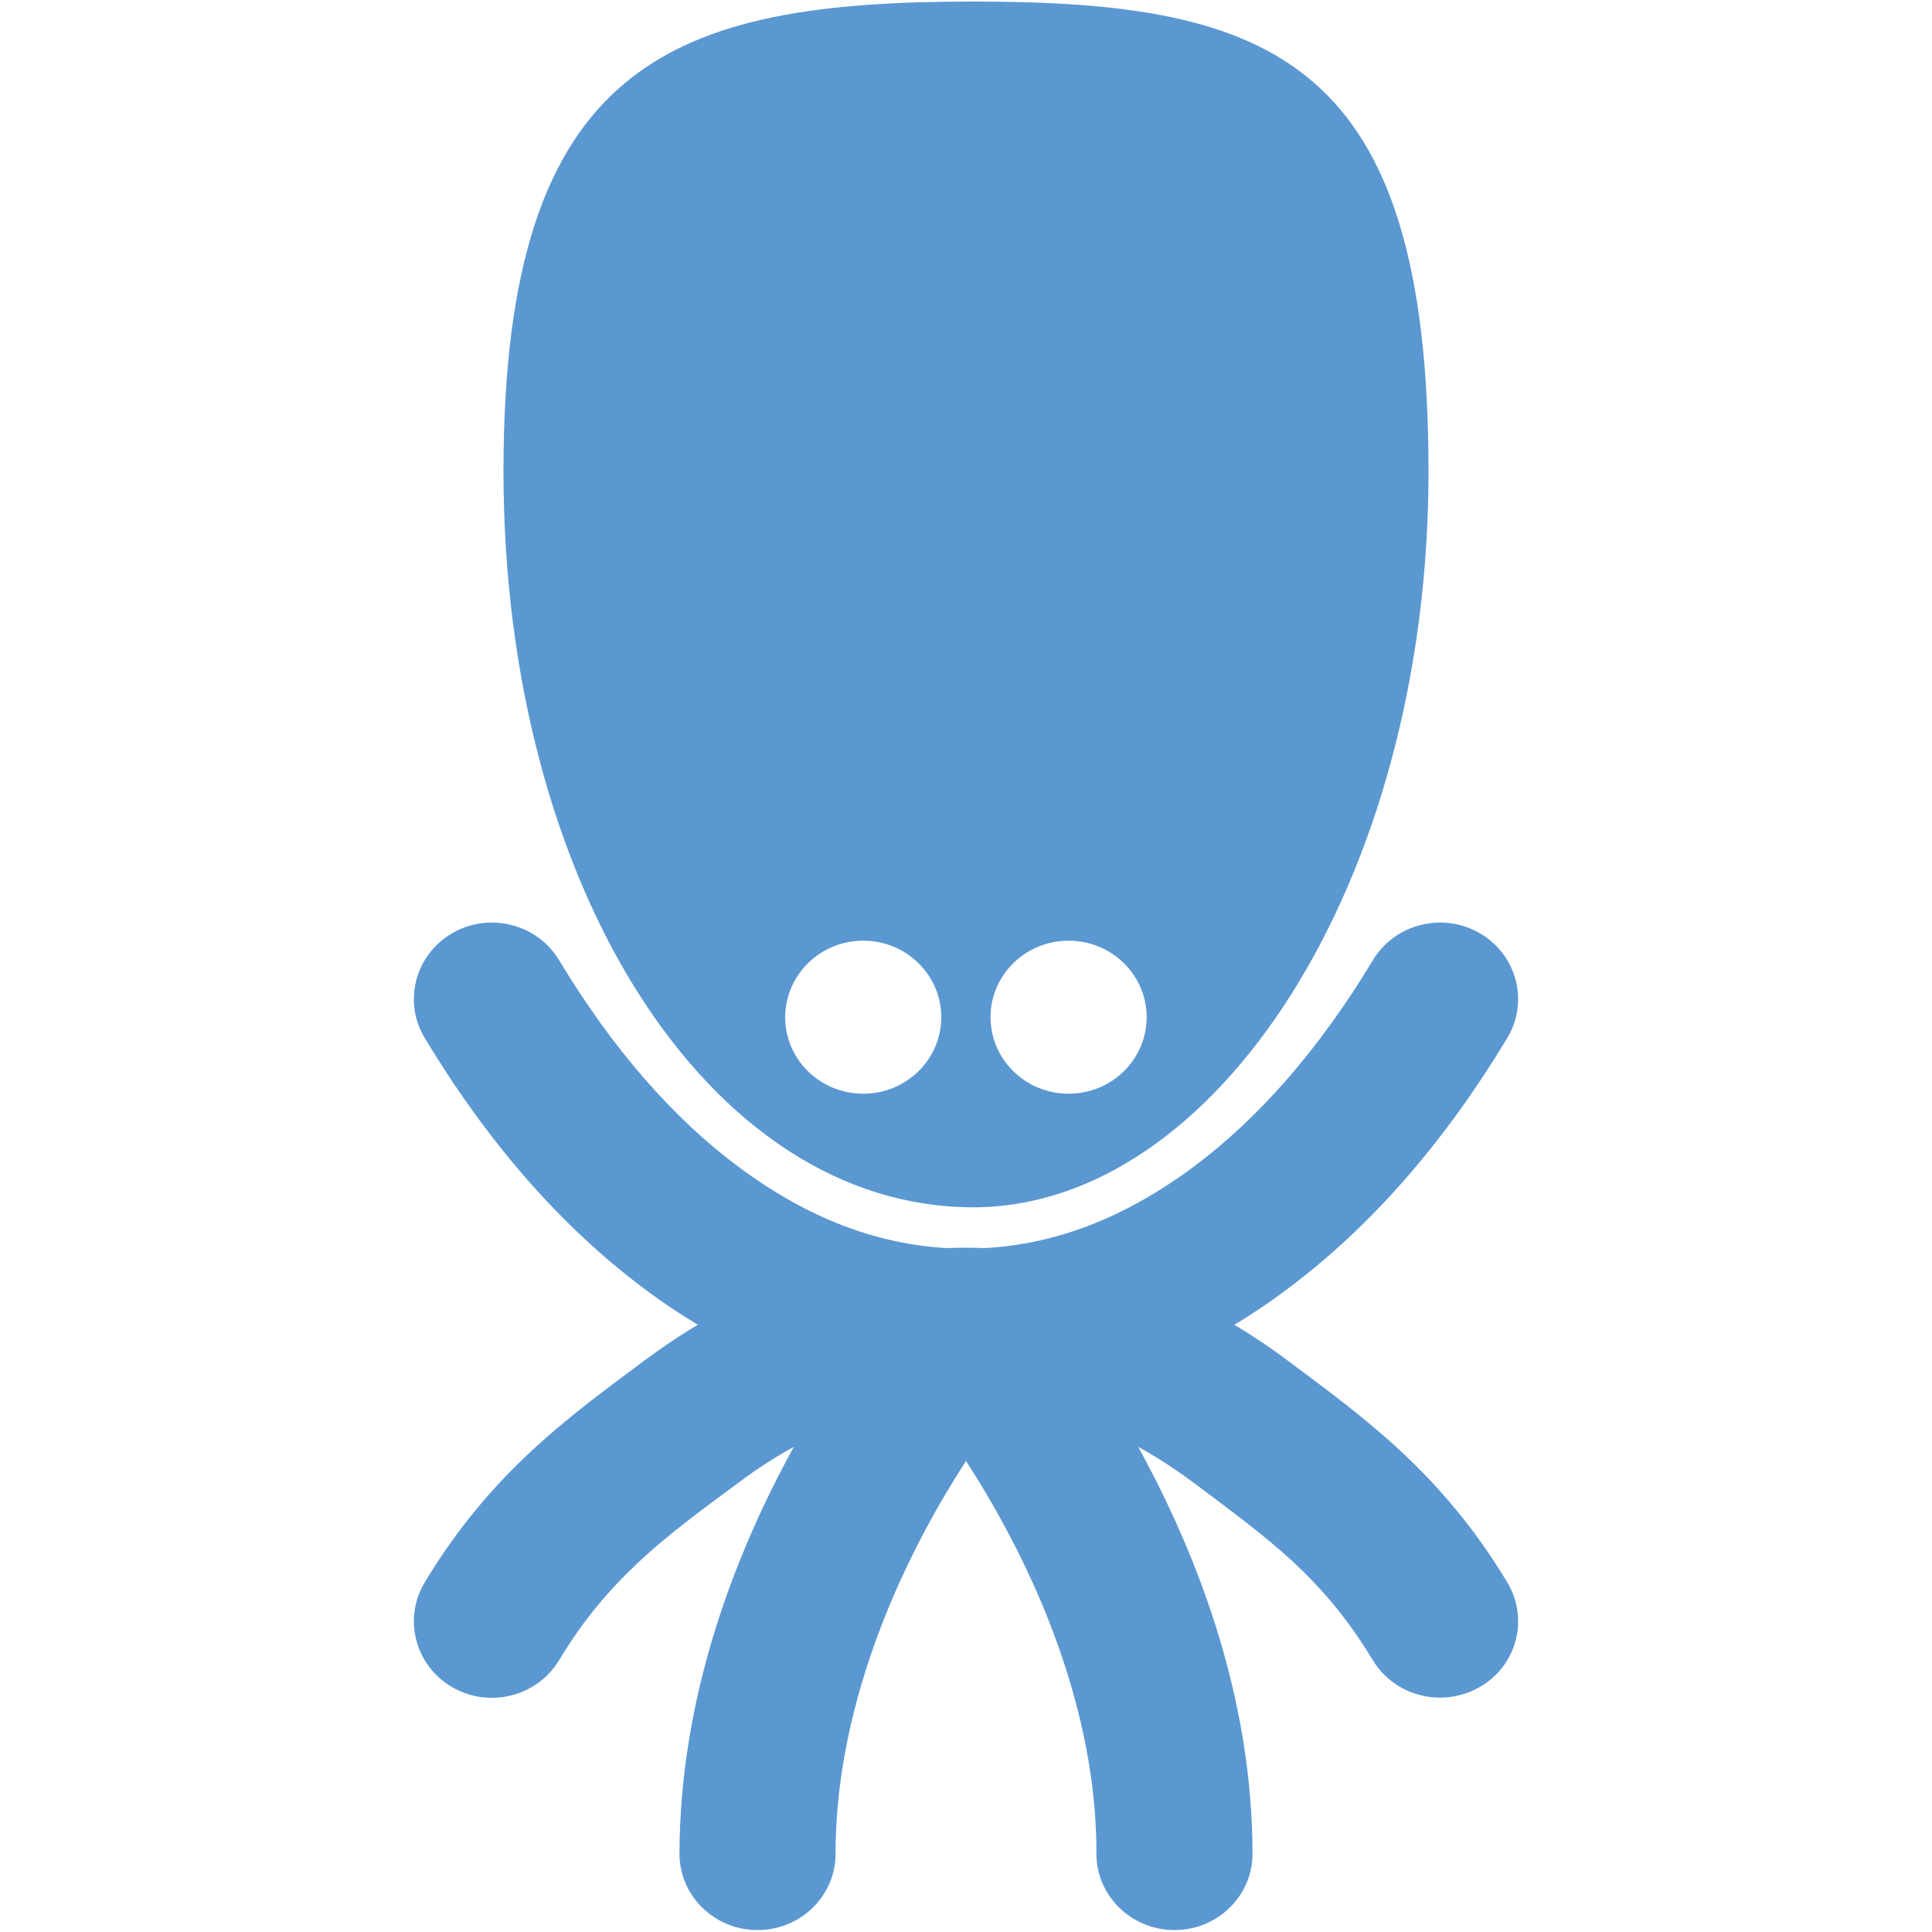<?xml version="1.0" encoding="utf-8"?>
<!-- Generator: Adobe Illustrator 23.0.1, SVG Export Plug-In . SVG Version: 6.00 Build 0)  -->
<svg version="1.1" id="Layer_1" xmlns="http://www.w3.org/2000/svg" xmlns:xlink="http://www.w3.org/1999/xlink" x="0px" y="0px"
	 viewBox="0 0 1000 1000" style="enable-background:new 0 0 1000 1000;" xml:space="preserve">
<style type="text/css">
	.st0{fill:#5B98D1;}
</style>
<path id="path4" class="st0" d="M446.8,486.9c22.3,0,40.4,17.7,40.4,39.6c0,21.9-18.1,39.6-40.4,39.6s-40.4-17.7-40.4-39.6
	C406.5,504.6,424.5,486.9,446.8,486.9z M553.1,486.9c22.3,0,40.4,17.7,40.4,39.6c0,21.9-18.1,39.6-40.4,39.6
	c-22.3,0-40.4-17.7-40.4-39.6C512.7,504.6,530.8,486.9,553.1,486.9z M503.8,624.9c125.3,0,235.6-168,235.6-380.9
	c0-212.8-80.2-243.2-235.6-243.2S260.6,31.2,260.6,244C260.6,456.9,366,624.9,503.8,624.9z M780.2,819.1
	c-16.9-28.2-35.9-50.1-55.4-68.2c-19.5-18.1-39.1-32.3-58.2-46.6c-9-6.8-18.3-13-27.7-18.6c9.4-5.6,18.7-11.9,27.7-18.7
	c43.6-32.6,81.5-76.5,113.6-129.8c11.3-18.8,4.9-43.1-14.3-54.2c-19.2-11.1-44-4.8-55.3,14c-27.8,46.2-59.3,82-92.9,107
	c-36,26.7-71.4,39.9-107.7,42c-3.3-0.1-6.6-0.2-10-0.2c-3.3,0-6.7,0.1-10,0.2c-36.4-2.1-71.7-15.3-107.7-42
	c-33.6-25-65.1-60.8-92.9-107c-11.3-18.8-36.1-25.1-55.3-14c-19.2,11.1-25.6,35.4-14.3,54.2c32.1,53.3,70,97.2,113.6,129.8
	c9,6.8,18.3,13,27.8,18.7c-9.5,5.6-18.7,11.9-27.8,18.6c-19.1,14.3-38.7,28.5-58.2,46.6c-19.5,18.1-38.5,40-55.4,68.2
	c-11.3,18.8-4.9,43.1,14.3,54.2c19.2,11.1,44,4.8,55.3-14c13-21.6,26.4-36.9,41.4-51c15-14,32-26.5,51.6-41
	c9.5-7.1,19-13.2,28.5-18.4c-1.1,2-2.3,4.1-3.4,6.2c-27.4,51.5-55.6,123-55.8,204.4c0,21.8,18.1,39.5,40.4,39.5
	c22.3,0,40.4-17.7,40.4-39.5c-0.1-62.9,22.8-123.4,46.5-167.7c7.2-13.5,14.5-25.5,21-35.6c6.9,10.6,14.5,23.3,22.1,37.7
	c23.4,44.1,45.6,103.7,45.4,165.6c0,21.8,18.1,39.5,40.4,39.5c22.3,0,40.4-17.7,40.4-39.5c-0.1-81.4-28.4-152.9-55.8-204.4
	c-1.1-2.1-2.3-4.2-3.4-6.2c9.5,5.2,19,11.3,28.5,18.4c19.5,14.6,36.5,27.1,51.6,41c15,14,28.3,29.4,41.3,50.9
	c7.5,12.5,21,19.5,34.9,19.5c7,0,14-1.8,20.5-5.5C785.1,862.3,791.5,837.9,780.2,819.1z"/>
</svg>
